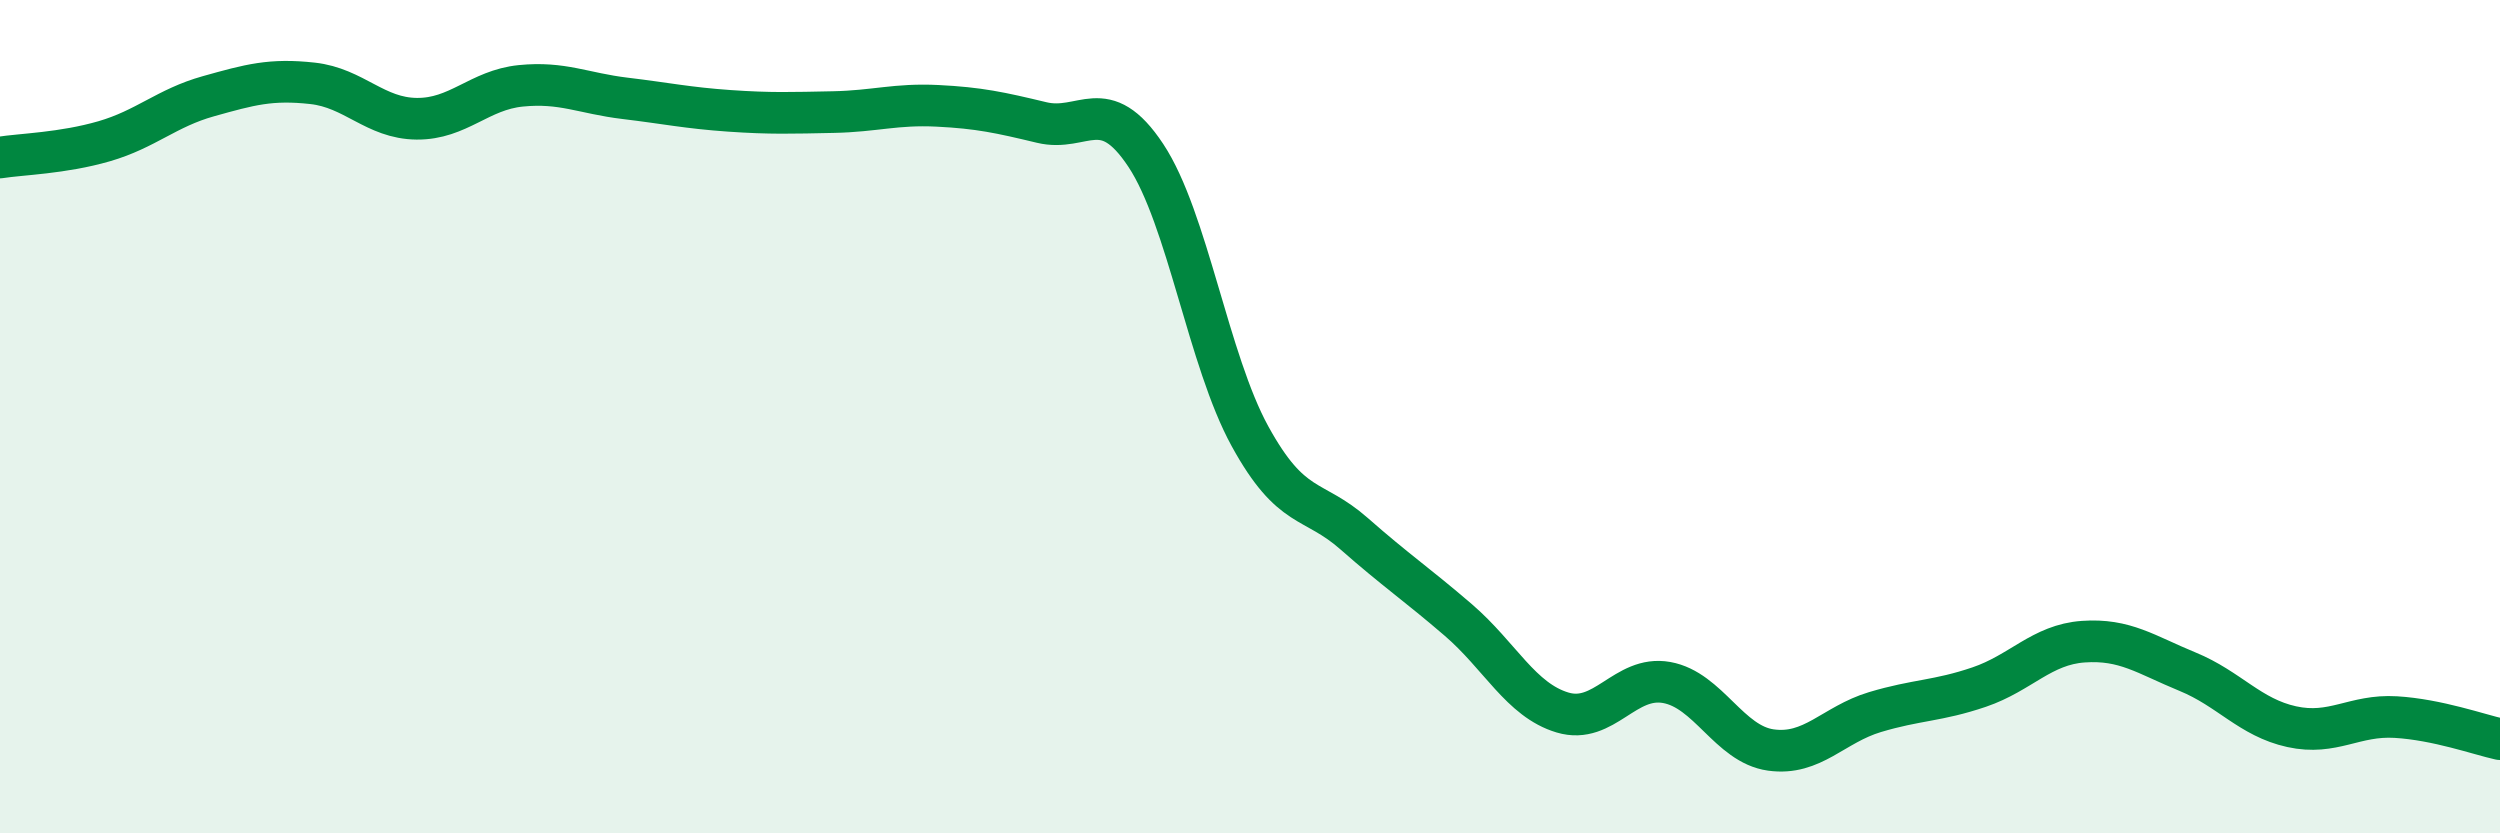 
    <svg width="60" height="20" viewBox="0 0 60 20" xmlns="http://www.w3.org/2000/svg">
      <path
        d="M 0,3.78 C 0.5,3.7 1.5,3.68 2.5,3.39 C 3.5,3.1 4,2.59 5,2.31 C 6,2.03 6.5,1.89 7.5,2 C 8.5,2.11 9,2.84 10,2.85 C 11,2.86 11.5,2.16 12.5,2.06 C 13.5,1.96 14,2.24 15,2.36 C 16,2.48 16.5,2.59 17.5,2.66 C 18.5,2.73 19,2.71 20,2.69 C 21,2.67 21.5,2.49 22.5,2.54 C 23.5,2.59 24,2.7 25,2.94 C 26,3.18 26.5,2.22 27.5,3.73 C 28.5,5.24 29,8.65 30,10.47 C 31,12.29 31.5,11.93 32.5,12.81 C 33.5,13.69 34,14.02 35,14.88 C 36,15.74 36.5,16.8 37.5,17.1 C 38.5,17.4 39,16.2 40,16.38 C 41,16.56 41.5,17.86 42.5,18 C 43.5,18.14 44,17.39 45,17.09 C 46,16.79 46.5,16.83 47.5,16.49 C 48.5,16.15 49,15.47 50,15.4 C 51,15.33 51.5,15.71 52.5,16.12 C 53.5,16.53 54,17.22 55,17.44 C 56,17.66 56.5,17.15 57.5,17.21 C 58.5,17.27 59.5,17.63 60,17.74L60 20L0 20Z"
        fill="#008740"
        opacity="0.1"
        stroke-linecap="round"
        stroke-linejoin="round"
      />
      <path
        d="M 0,3.78 C 0.5,3.7 1.5,3.68 2.5,3.39 C 3.5,3.1 4,2.59 5,2.31 C 6,2.03 6.5,1.89 7.5,2 C 8.5,2.11 9,2.84 10,2.85 C 11,2.86 11.5,2.16 12.5,2.06 C 13.5,1.96 14,2.24 15,2.36 C 16,2.48 16.5,2.59 17.5,2.66 C 18.5,2.73 19,2.71 20,2.69 C 21,2.67 21.5,2.49 22.5,2.54 C 23.5,2.59 24,2.7 25,2.94 C 26,3.18 26.5,2.22 27.5,3.73 C 28.5,5.24 29,8.65 30,10.47 C 31,12.29 31.5,11.93 32.5,12.81 C 33.5,13.69 34,14.02 35,14.88 C 36,15.74 36.5,16.8 37.5,17.1 C 38.5,17.4 39,16.2 40,16.38 C 41,16.56 41.5,17.86 42.5,18 C 43.5,18.14 44,17.39 45,17.09 C 46,16.79 46.5,16.83 47.5,16.49 C 48.5,16.15 49,15.47 50,15.4 C 51,15.33 51.5,15.71 52.5,16.12 C 53.5,16.53 54,17.22 55,17.44 C 56,17.66 56.5,17.15 57.5,17.21 C 58.5,17.27 59.5,17.63 60,17.74"
        stroke="#008740"
        stroke-width="1"
        fill="none"
        stroke-linecap="round"
        stroke-linejoin="round"
      />
    </svg>
  